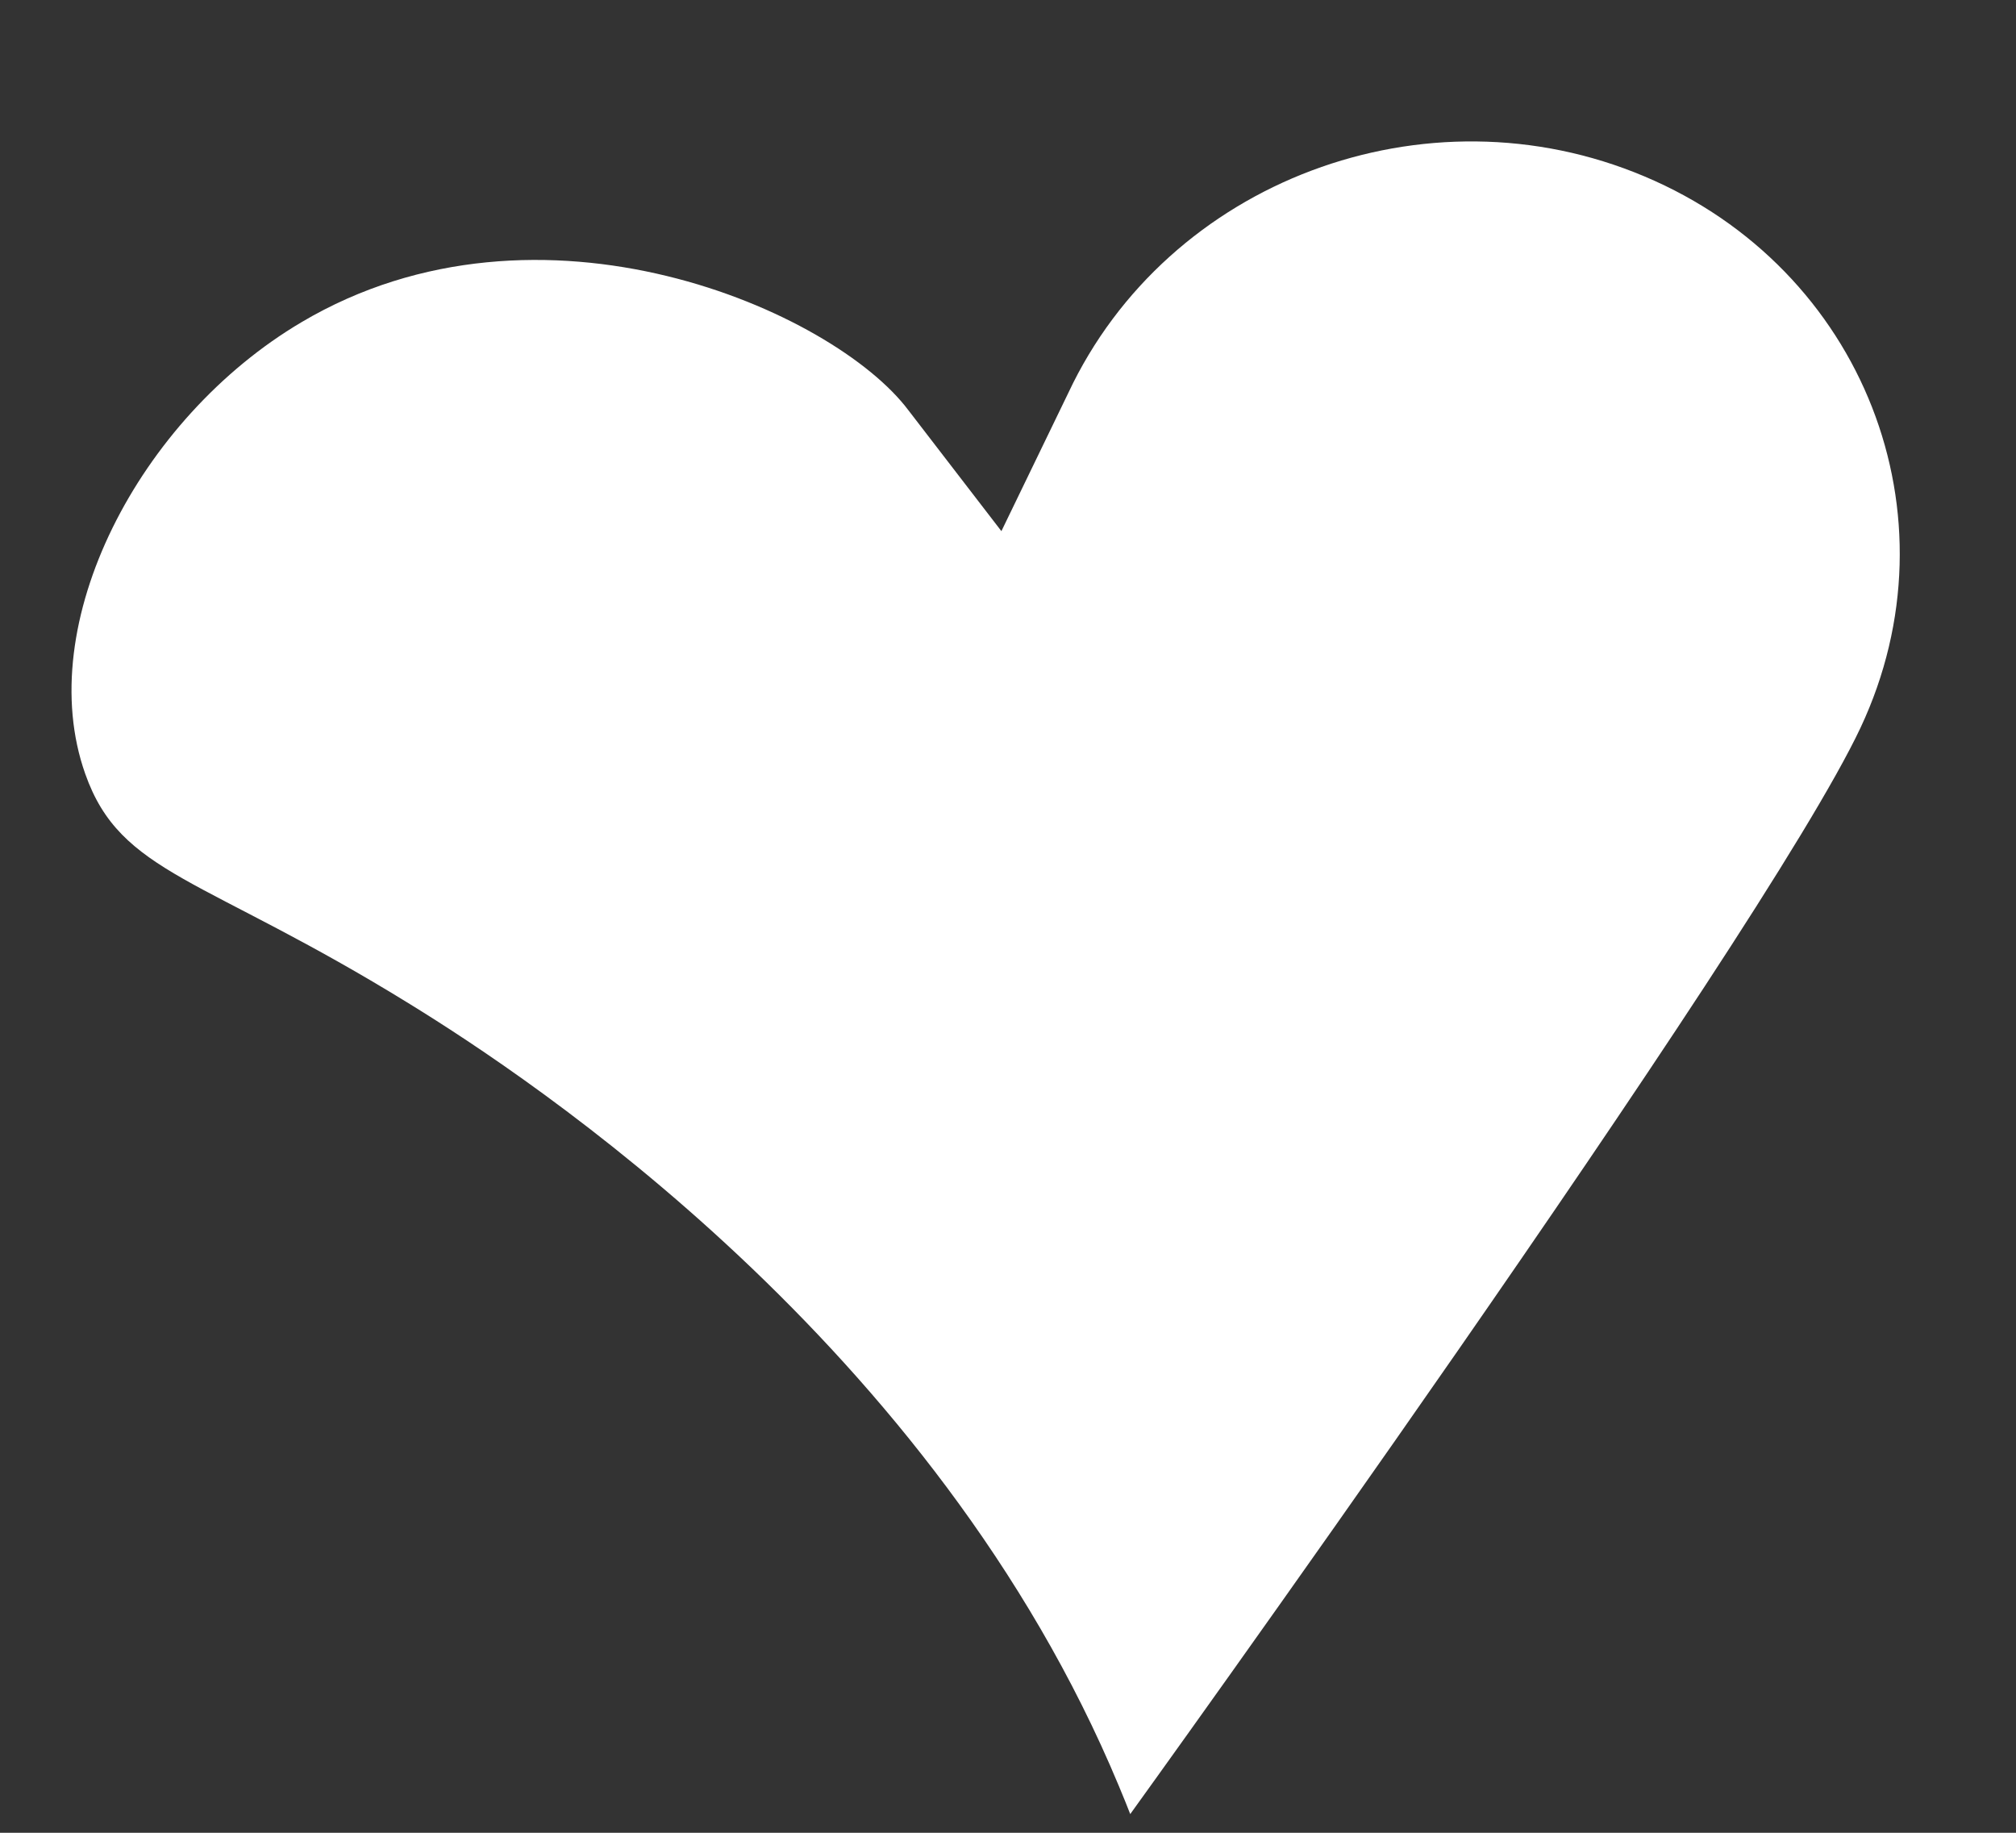 <svg width="11" height="10" viewBox="0 0 11 10" fill="none" xmlns="http://www.w3.org/2000/svg">
<rect x="0" y="0" width="11" height="10" fill="#333333" stroke="none"/>
<path d="M5.829 2.144C6.372 0.987 7.78 0.458 8.974 0.963C10.168 1.467 10.695 2.813 10.152 3.97C9.608 5.127 6.167 9.898 6.167 9.898C6.154 9.865 6.133 9.811 6.105 9.745C5.1 7.332 2.878 5.874 2.239 5.48C1.106 4.78 0.659 4.773 0.465 4.222C0.176 3.406 0.757 2.283 1.645 1.758C2.949 0.986 4.551 1.697 4.957 2.239L5.464 2.898L5.829 2.144Z" fill="white"/>
</svg>
